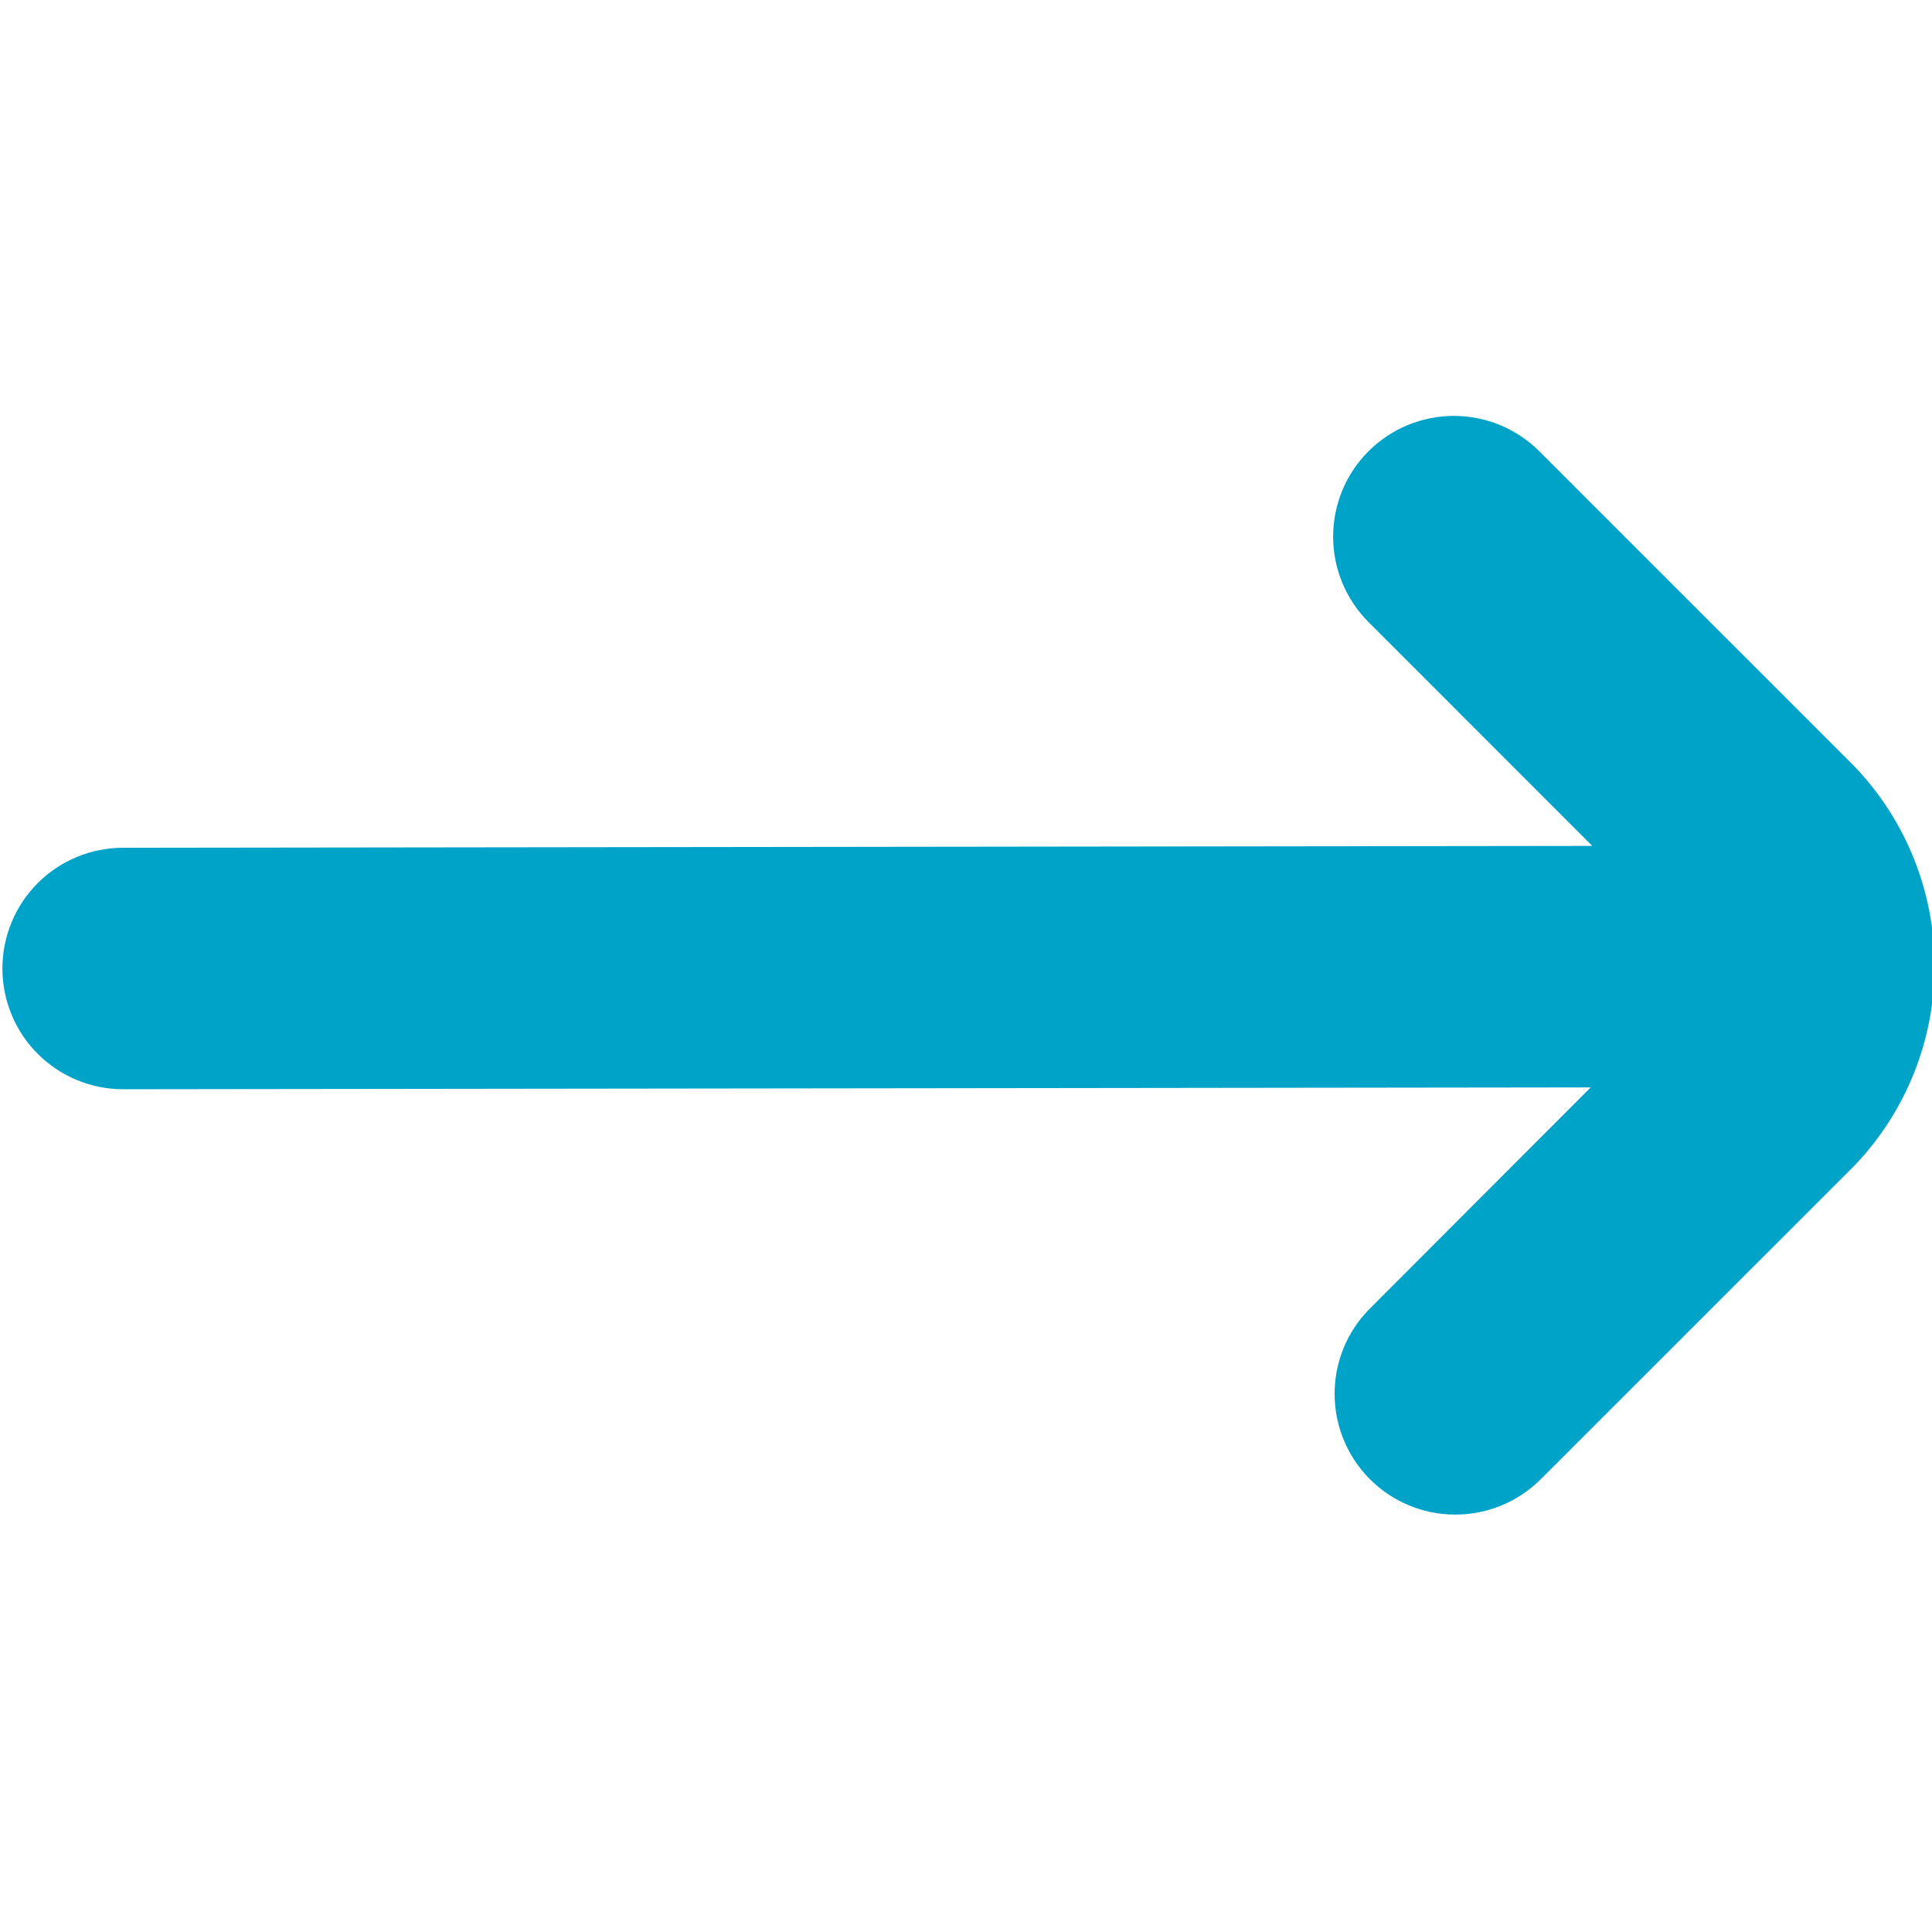 <svg width="44" height="44" viewBox="0 0 44 44" fill="none" xmlns="http://www.w3.org/2000/svg">
<g id="fi-sr-arrow-right" clip-path="url(#clip0_53_2216)">
<path id="Vector" d="M35.057 33.722L42.242 26.538C43.408 25.315 44.059 23.69 44.059 22C44.059 20.31 43.408 18.685 42.242 17.462L35.057 10.278C34.541 9.762 33.842 9.472 33.112 9.472C32.383 9.472 31.683 9.761 31.167 10.277C30.651 10.792 30.361 11.492 30.361 12.221C30.361 12.951 30.651 13.65 31.166 14.166L36.263 19.265L2.805 19.307C2.075 19.307 1.376 19.597 0.86 20.112C0.344 20.628 0.055 21.328 0.055 22.057C0.055 22.786 0.344 23.486 0.86 24.001C1.376 24.517 2.075 24.807 2.805 24.807L36.228 24.765L31.166 29.834C30.665 30.352 30.388 31.047 30.395 31.768C30.401 32.489 30.69 33.179 31.2 33.689C31.71 34.199 32.4 34.488 33.12 34.494C33.842 34.501 34.536 34.223 35.055 33.722H35.057Z" fill="#00A3C8"/>
</g>
<defs>
<clipPath id="clip0_53_2216">
<rect width="44" height="44" fill="white"/>
</clipPath>
</defs>
</svg>
